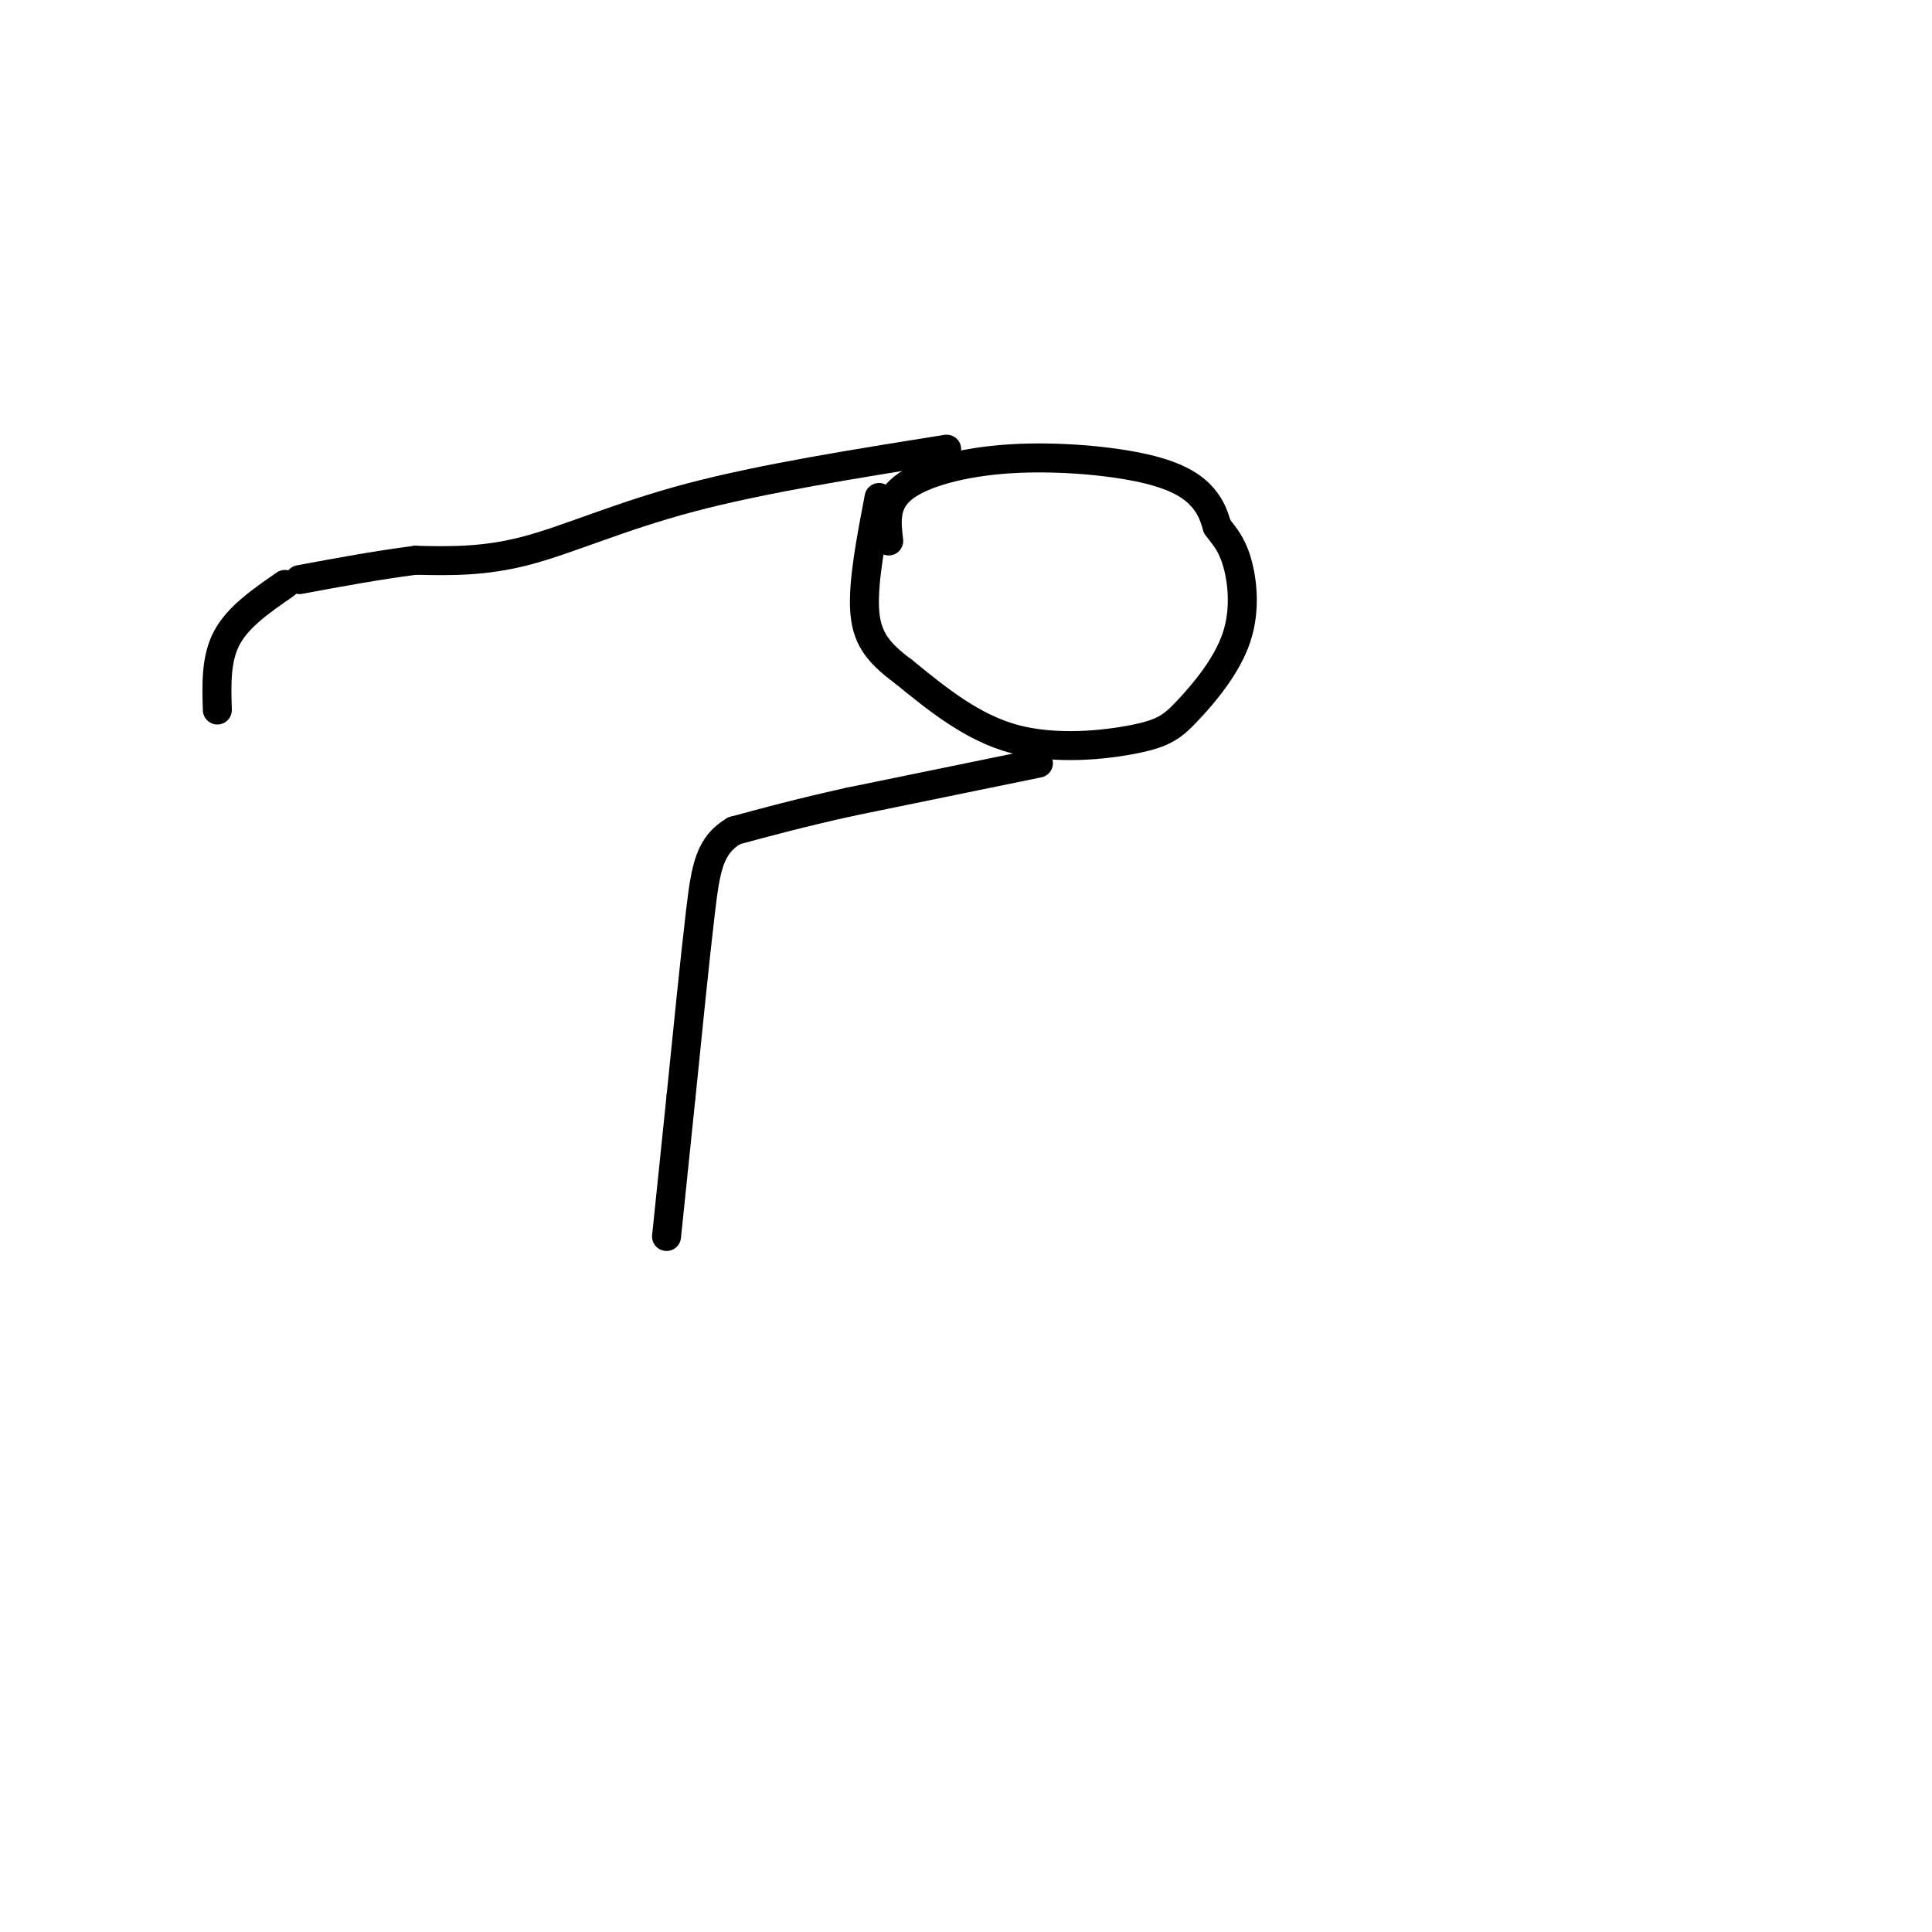 <svg viewBox='0 0 400 400' version='1.1' xmlns='http://www.w3.org/2000/svg' xmlns:xlink='http://www.w3.org/1999/xlink'><g fill='none' stroke='#000000' stroke-width='6' stroke-linecap='round' stroke-linejoin='round'><path d='M184,112c-0.466,-3.947 -0.931,-7.895 3,-11c3.931,-3.105 12.260,-5.368 22,-6c9.740,-0.632 20.892,0.368 28,2c7.108,1.632 10.174,3.895 12,6c1.826,2.105 2.413,4.053 3,6'/><path d='M252,109c1.232,1.764 2.812,3.173 4,7c1.188,3.827 1.984,10.072 0,16c-1.984,5.928 -6.748,11.537 -10,15c-3.252,3.463 -4.991,4.778 -11,6c-6.009,1.222 -16.288,2.349 -25,0c-8.712,-2.349 -15.856,-8.175 -23,-14'/><path d='M187,139c-5.489,-4.044 -7.711,-7.156 -8,-13c-0.289,-5.844 1.356,-14.422 3,-23'/><path d='M196,93c-19.111,3.044 -38.222,6.089 -53,10c-14.778,3.911 -25.222,8.689 -34,11c-8.778,2.311 -15.889,2.156 -23,2'/><path d='M86,116c-7.833,1.000 -15.917,2.500 -24,4'/><path d='M215,158c0.000,0.000 -39.000,8.000 -39,8'/><path d='M176,166c-10.500,2.333 -17.250,4.167 -24,6'/><path d='M152,172c-5.111,3.022 -5.889,7.578 -7,17c-1.111,9.422 -2.556,23.711 -4,38'/><path d='M141,227c-1.167,11.167 -2.083,20.083 -3,29'/><path d='M59,121c-4.833,3.333 -9.667,6.667 -12,11c-2.333,4.333 -2.167,9.667 -2,15'/></g>
</svg>